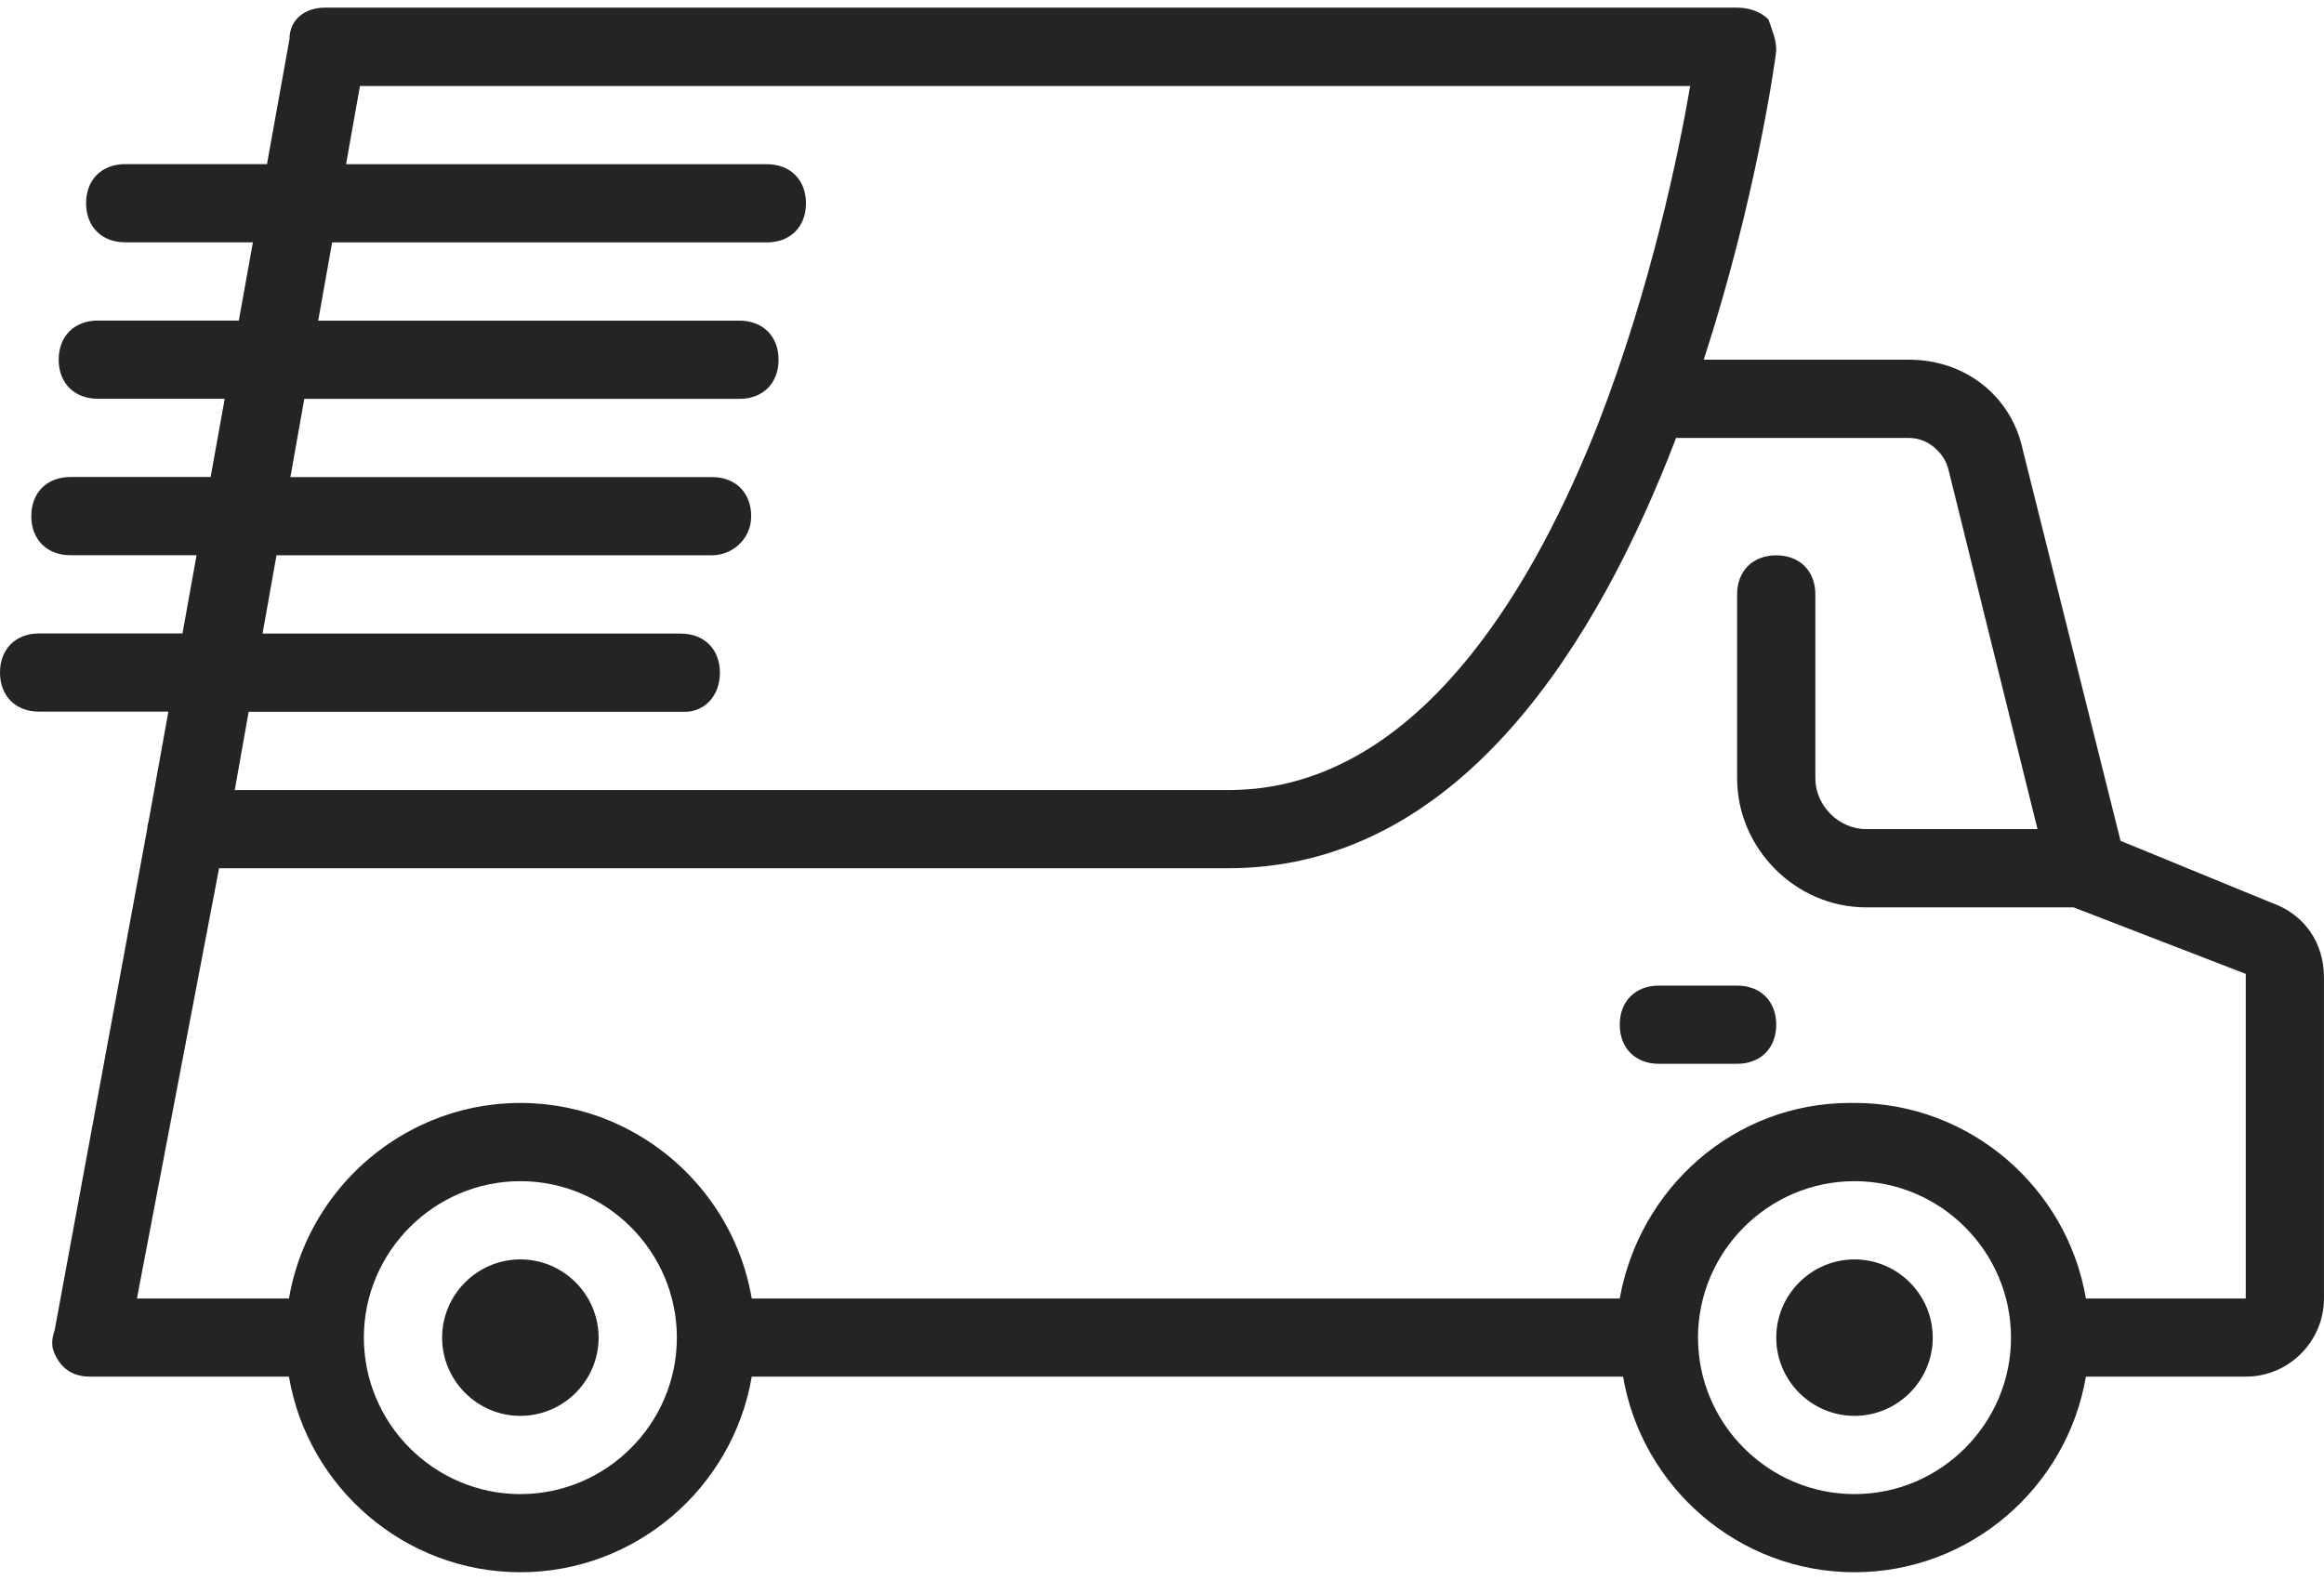 <?xml version="1.0" encoding="UTF-8"?>
<svg id="Layer_1" xmlns="http://www.w3.org/2000/svg" version="1.1" viewBox="0 0 1000 680">
  <!-- Generator: Adobe Illustrator 29.8.3, SVG Export Plug-In . SVG Version: 2.1.1 Build 3)  -->
  <defs>
    <style>
      .st0 {
        fill: #242424;
      }
    </style>
  </defs>
  <path class="st0" d="M223.91,542.02c-18.52,0-33.67,15.15-33.67,33.67s15.15,33.67,33.67,33.67,33.67-15.15,33.67-33.67-15.15-33.67-33.67-33.67h0Z"/>
  <path class="st0" d="M797.98,542.02c-18.52,0-33.67,15.15-33.67,33.67s15.15,33.67,33.67,33.67,33.67-15.15,33.67-33.67-15.15-33.67-33.67-33.67Z"/>
  <path class="st0" d="M747.47,424.18h-33.67c-10.1,0-16.83,6.73-16.83,16.83s6.73,16.83,16.83,16.83h33.67c10.1,0,16.83-6.73,16.83-16.83s-6.73-16.83-16.83-16.83Z"/>
  <path class="st0" d="M978.12,388.82l-65.66-26.94-42.09-168.35c-5.05-23.57-25.25-38.72-48.82-38.72h-88.44c22.09-67.93,30.52-126.86,31.2-133,0-5.05-1.68-8.42-3.37-13.47-3.37-3.37-8.42-5.05-13.47-5.05H139.73c-8.42,0-15.15,5.05-15.15,13.47l-9.7,53.87h-61.01c-10.1,0-16.83,6.73-16.83,16.83s6.73,16.83,16.83,16.83h54.95l-6.06,33.67h-60.68c-10.1,0-16.83,6.73-16.83,16.83s6.73,16.83,16.83,16.83h54.61l-6.06,33.67H30.3c-10.1,0-16.83,6.73-16.83,16.83s6.73,16.83,16.83,16.83h54.28l-6.06,33.67H16.83c-10.1,0-16.83,6.73-16.83,16.83s6.73,16.83,16.83,16.83h55.62l-8.49,47.14c-.37,1.12-.56,2.24-.62,3.34l-39.78,215.52c-1.68,5.05-1.68,8.42,1.68,13.47,3.37,5.05,8.42,6.73,13.47,6.73h85.62c8.08,47.61,49.75,84.18,99.57,84.18s91.49-36.56,99.57-84.18h374.93c8.08,47.61,49.75,84.18,99.57,84.18s91.49-36.56,99.57-84.18h68.78c18.52,0,33.67-15.15,33.67-33.67v-138.05c0-15.15-8.42-26.94-21.88-31.99v.05ZM292.93,272.66H112.98l5.99-33.67h187.43c8.42,0,16.83-6.73,16.83-16.83s-6.73-16.83-16.83-16.83H124.95l5.99-33.67h187.24c10.1,0,16.83-6.73,16.83-16.83s-6.73-16.83-16.83-16.83h-181.26l5.99-33.67h187.06c10.1,0,16.83-6.73,16.83-16.83s-6.73-16.83-16.83-16.83h-181.07l5.99-33.67h572.39c-4.94,28.96-17.01,86.97-39.29,144.55-27.57,70.36-73.52,147.06-143.42,157.32-.46.07-.91.13-1.37.19-.97.13-1.95.26-2.93.36-1.54.16-3.1.29-4.66.38-.52.03-1.05.06-1.58.08-1.79.08-3.59.15-5.41.15H101.01l5.99-33.67h187.62c8.42,0,15.15-6.73,15.15-16.83s-6.73-16.84-16.83-16.84v-.03ZM223.91,643.03c-37.04,0-67.34-30.3-67.34-67.34s30.3-67.34,67.34-67.34,67.34,30.3,67.34,67.34-30.3,67.34-67.34,67.34ZM797.98,643.03c-37.04,0-67.34-30.3-67.34-67.34s30.3-67.34,67.34-67.34,67.34,30.3,67.34,67.34-30.3,67.34-67.34,67.34ZM966.33,558.85h-68.78c-8.08-47.61-49.75-84.18-99.57-84.18-.27,0-.53.02-.8.02-.3,0-.59-.02-.89-.02-50.51,0-90.91,37.04-99.33,84.18h-373.49c-5.68-33.5-28-61.51-58.09-75.18-.67-.3-1.33-.62-2-.91-.42-.18-.85-.35-1.28-.52-1.09-.45-2.18-.89-3.29-1.3-.3-.11-.61-.22-.91-.33-1.23-.45-2.47-.87-3.73-1.27-.27-.09-.54-.17-.82-.25-1.28-.39-2.57-.76-3.87-1.1-.29-.07-.58-.15-.87-.22-1.28-.32-2.57-.62-3.86-.9-.33-.07-.65-.14-.98-.21-1.25-.25-2.52-.48-3.79-.68-.38-.06-.75-.13-1.13-.18-1.23-.18-2.46-.34-3.7-.47-.42-.05-.84-.1-1.26-.15-1.24-.12-2.49-.21-3.75-.29-.41-.03-.82-.07-1.24-.08-1.65-.08-3.31-.13-4.99-.13s-3.34.05-4.99.13c-.41.02-.82.06-1.24.08-1.25.08-2.51.17-3.75.29-.42.04-.84.1-1.26.15-1.24.14-2.48.29-3.7.47-.38.06-.75.12-1.13.18-1.27.21-2.54.43-3.79.68-.33.07-.65.14-.98.21-1.3.27-2.59.57-3.86.9-.29.07-.58.15-.87.22-1.3.34-2.59.71-3.87,1.11-.27.08-.54.16-.82.25-1.26.4-2.5.82-3.73,1.27-.3.11-.61.21-.91.32-1.11.41-2.21.85-3.3,1.31-.42.18-.85.34-1.28.52-.68.29-1.34.61-2.01.91-30.09,13.67-52.4,41.68-58.08,75.18H58.92l35.35-185.19h434.34c2.38,0,4.73-.07,7.07-.18.16,0,.32-.01.48-.02,93.49-4.7,151.1-96.36,185.05-184.98h100.33c8.42,0,15.15,6.73,16.83,13.47l38.35,154.88h-73.71c-11.78,0-21.88-10.1-21.88-21.88v-79.13c0-10.1-6.73-16.83-16.83-16.83s-16.83,6.73-16.83,16.83v79.13c0,30.3,25.25,55.56,55.56,55.56h89.23l74.07,28.62v139.73h0v-.02Z"/>
</svg>
